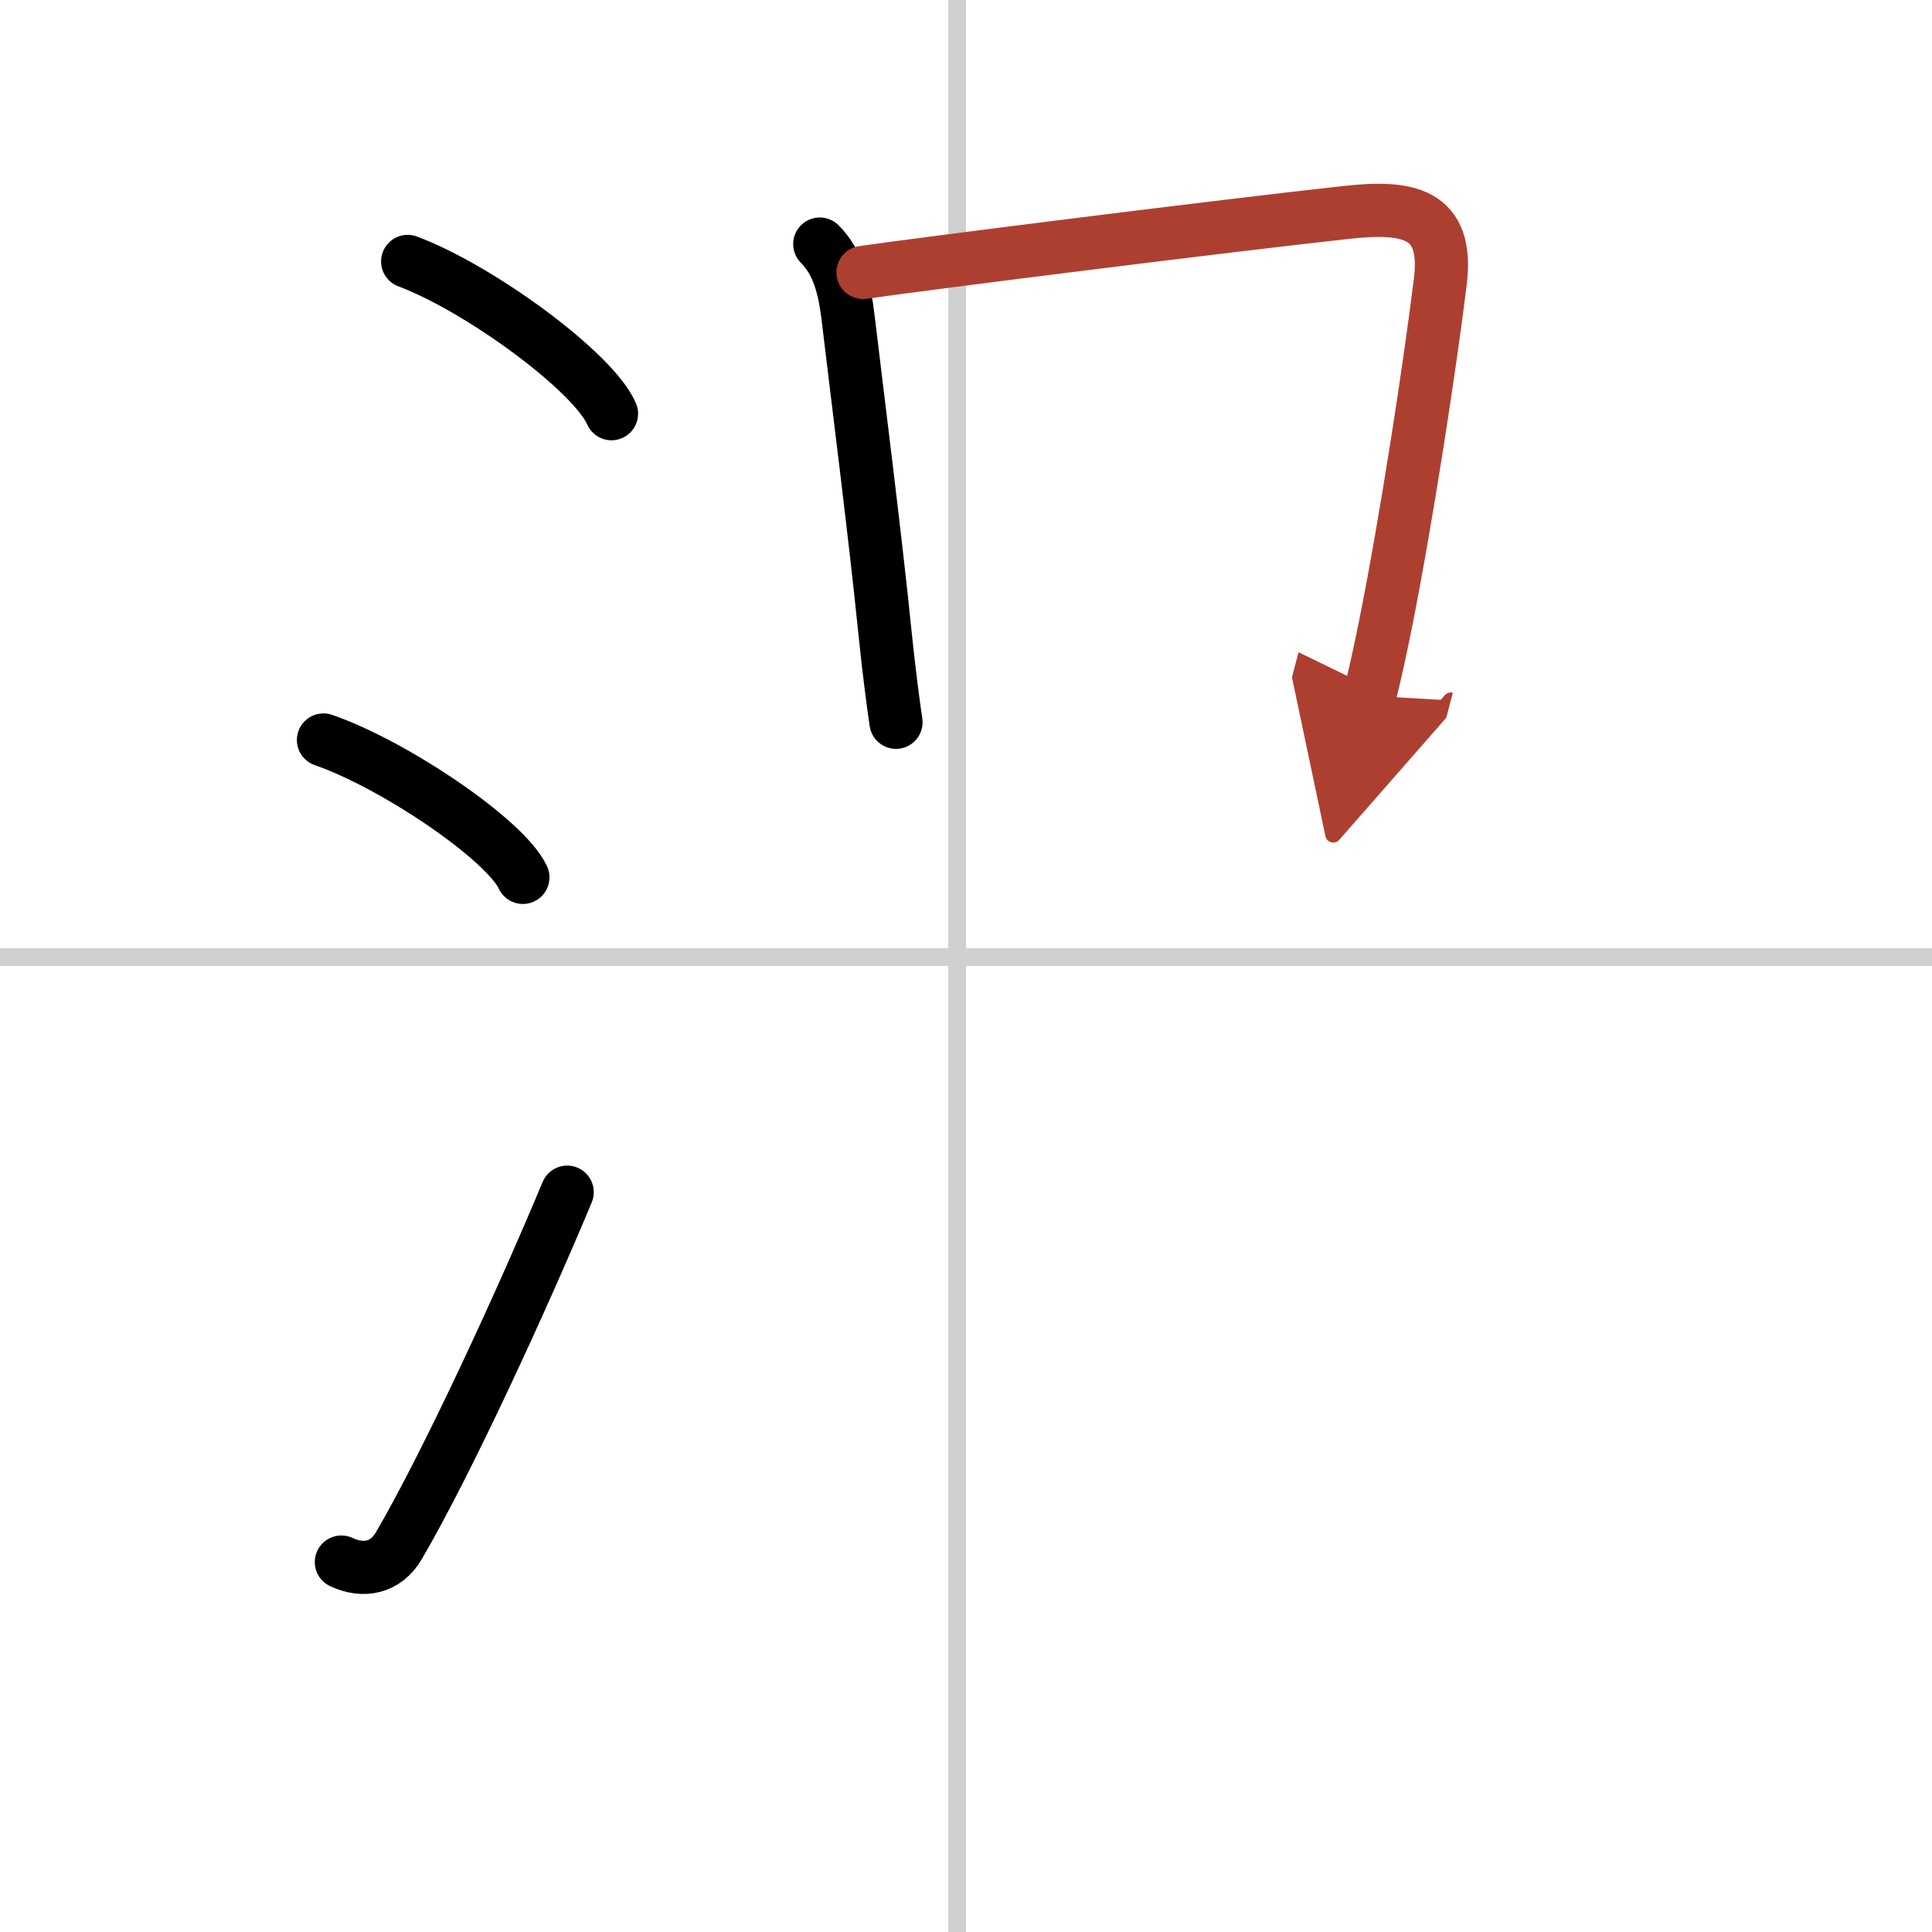 <svg width="400" height="400" viewBox="0 0 109 109" xmlns="http://www.w3.org/2000/svg"><defs><marker id="a" markerWidth="4" orient="auto" refX="1" refY="5" viewBox="0 0 10 10"><polyline points="0 0 10 5 0 10 1 5" fill="#ad3f31" stroke="#ad3f31"/></marker></defs><g fill="none" stroke="#000" stroke-linecap="round" stroke-linejoin="round" stroke-width="3"><rect width="100%" height="100%" fill="#fff" stroke="#fff"/><line x1="54" x2="54" y2="109" stroke="#d0d0d0" stroke-width="1"/><line x2="109" y1="54" y2="54" stroke="#d0d0d0" stroke-width="1"/><path d="m23 14.75c4.06 1.52 10.48 6.23 11.5 8.59"/><path d="m18.25 41.75c3.97 1.37 10.26 5.62 11.25 7.75"/><path d="m19.26 88.13c1.24 0.58 2.5 0.34 3.24-0.92 2.75-4.7 7-13.95 9.5-19.95"/><path d="m46.25 13.77c1.12 1.12 1.42 2.71 1.59 4.09 0.48 4.03 1.58 12.74 2.07 17.65 0.23 2.27 0.51 4.39 0.64 5.24"/><path d="m48.69 15.37c3.66-0.53 20.69-2.67 27.31-3.39 3.42-0.37 5.74 0 5.26 3.91-0.61 4.93-1.92 13.48-3.11 19.42-0.31 1.52-0.6 2.87-0.88 3.94" marker-end="url(#a)" stroke="#ad3f31"/></g></svg>
